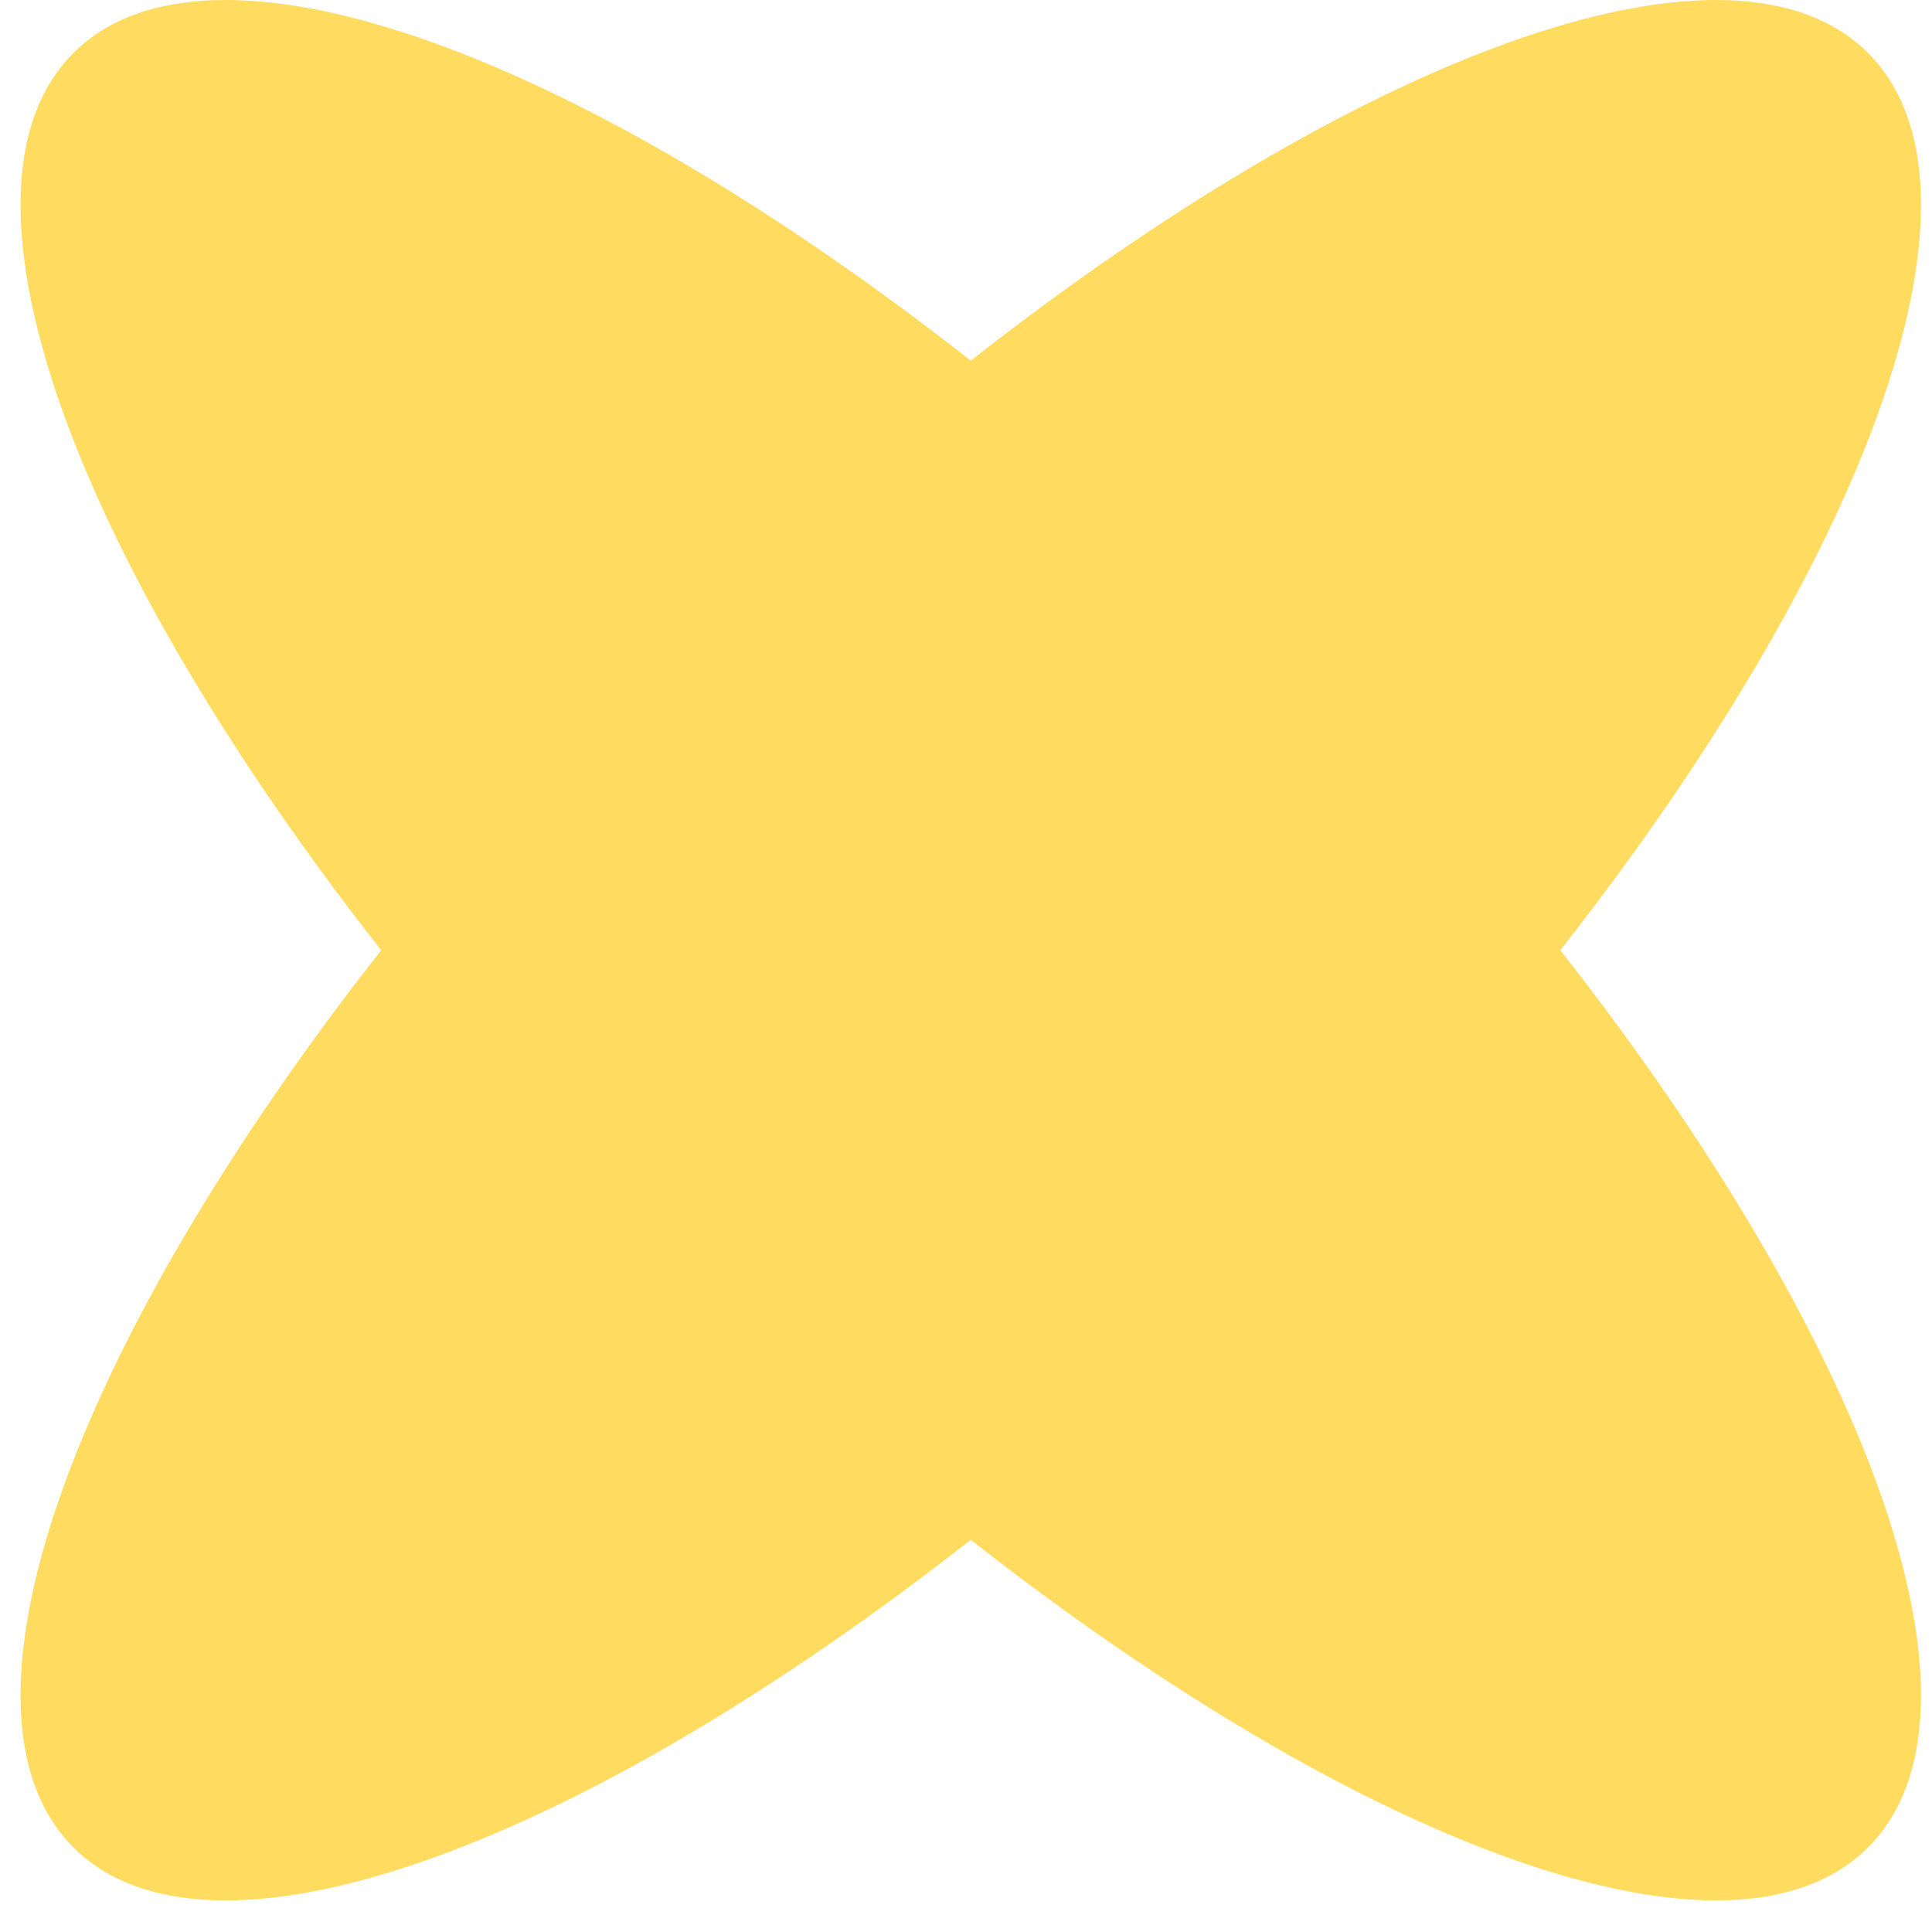 <?xml version="1.0" encoding="UTF-8"?> <svg xmlns="http://www.w3.org/2000/svg" width="81" height="80" viewBox="0 0 81 80" fill="none"> <path d="M66.051 39.026C65.842 39.296 65.631 39.568 65.418 39.839C65.631 40.11 65.842 40.382 66.051 40.652C78.529 56.827 83.943 71.832 78.318 77.457C72.693 83.082 57.688 77.668 41.513 65.19C41.242 64.981 40.971 64.77 40.7 64.557C40.428 64.77 40.157 64.981 39.886 65.19C23.712 77.668 8.706 83.082 3.081 77.457C-2.544 71.832 2.87 56.827 15.349 40.652C15.558 40.382 15.769 40.11 15.982 39.839C15.769 39.568 15.558 39.296 15.349 39.026C2.87 22.851 -2.544 7.845 3.081 2.22C8.706 -3.405 23.712 2.009 39.886 14.488C40.157 14.697 40.428 14.908 40.7 15.121C40.971 14.908 41.242 14.697 41.513 14.488C57.688 2.009 72.693 -3.404 78.318 2.221C83.943 7.846 78.529 22.851 66.051 39.026Z" fill="#FFDC60"></path> </svg> 